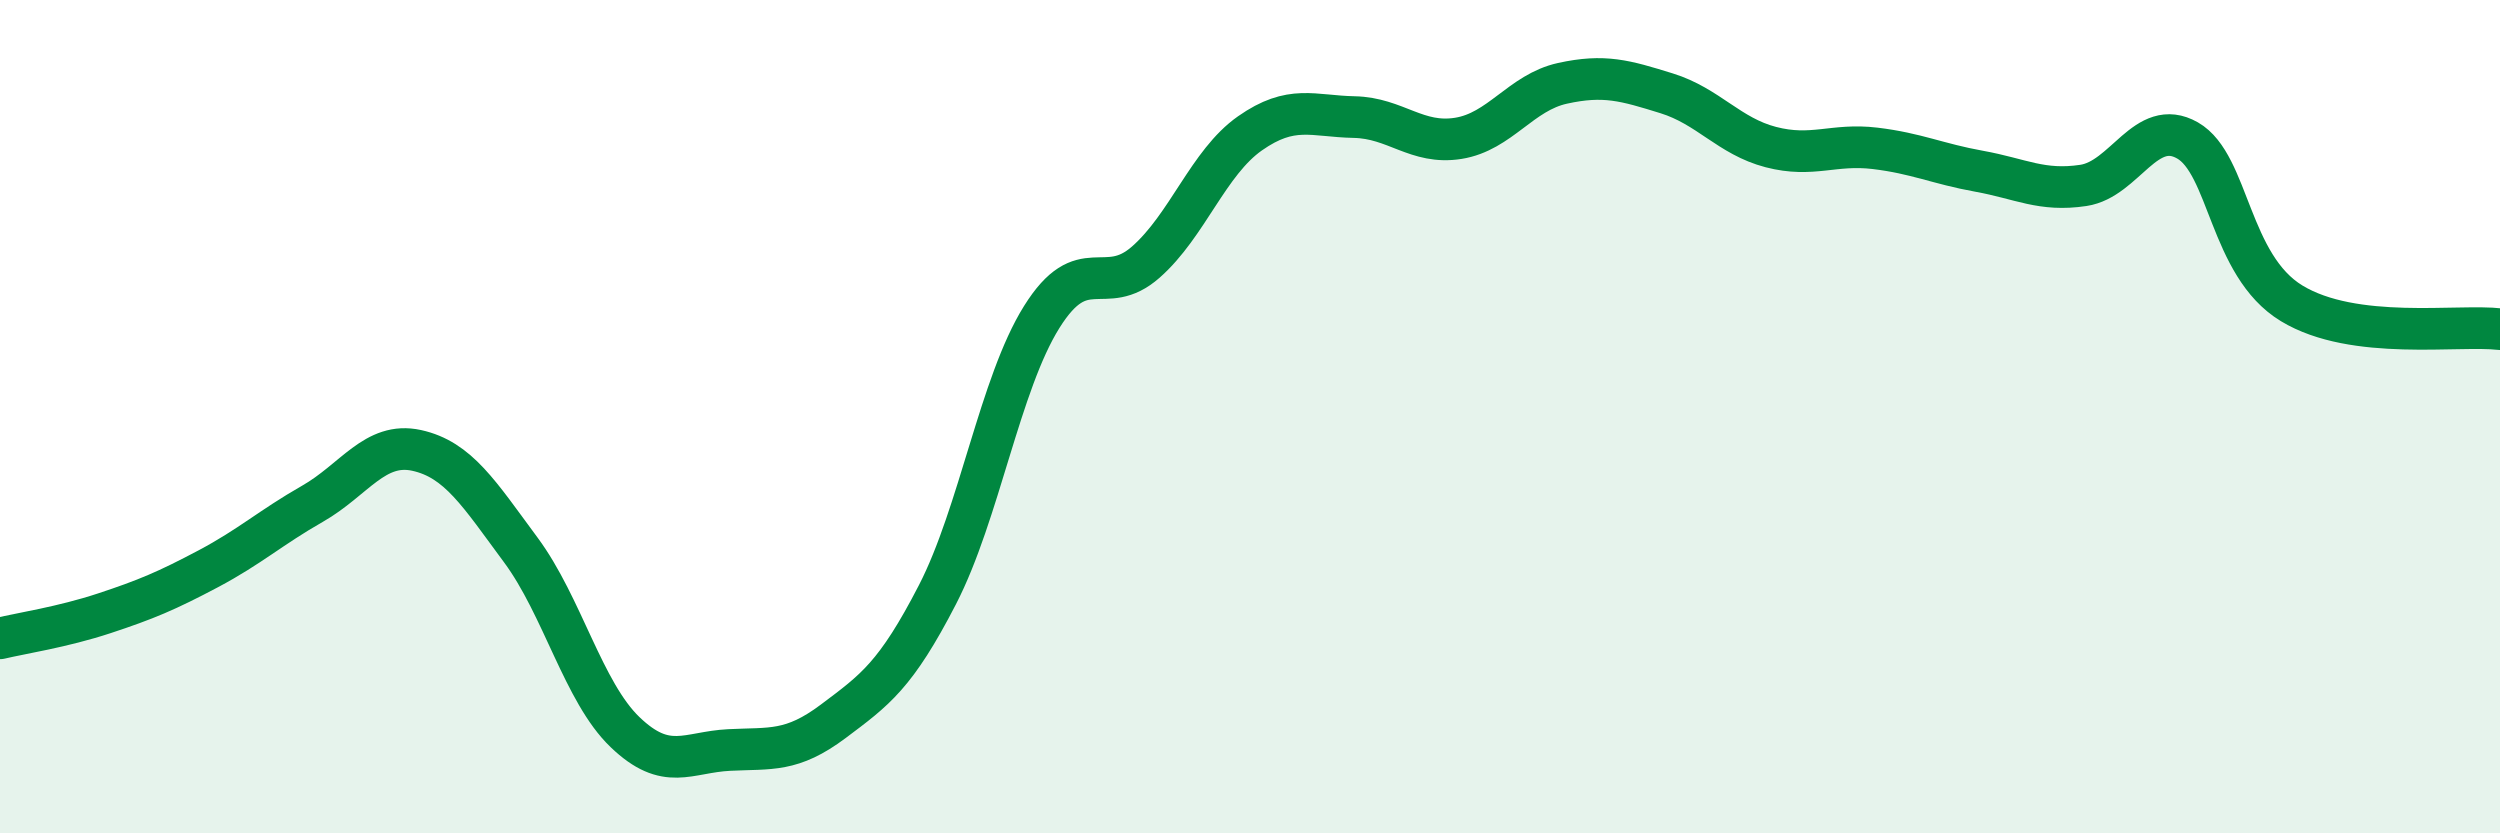 
    <svg width="60" height="20" viewBox="0 0 60 20" xmlns="http://www.w3.org/2000/svg">
      <path
        d="M 0,15.32 C 0.5,15.2 1.5,15.05 2.5,14.72 C 3.5,14.39 4,14.18 5,13.65 C 6,13.12 6.5,12.66 7.5,12.09 C 8.5,11.52 9,10.59 10,10.81 C 11,11.03 11.5,11.85 12.5,13.2 C 13.5,14.55 14,16.61 15,17.57 C 16,18.53 16.5,18.05 17.5,18 C 18.5,17.95 19,18.06 20,17.31 C 21,16.56 21.5,16.21 22.5,14.27 C 23.5,12.33 24,9.21 25,7.61 C 26,6.01 26.5,7.17 27.5,6.29 C 28.5,5.41 29,3.9 30,3.2 C 31,2.5 31.5,2.79 32.5,2.81 C 33.5,2.83 34,3.48 35,3.32 C 36,3.16 36.5,2.22 37.5,2 C 38.5,1.78 39,1.93 40,2.24 C 41,2.55 41.5,3.27 42.5,3.53 C 43.5,3.79 44,3.44 45,3.56 C 46,3.68 46.5,3.93 47.5,4.11 C 48.5,4.29 49,4.6 50,4.45 C 51,4.3 51.5,2.8 52.5,3.37 C 53.5,3.94 53.5,6.37 55,7.28 C 56.5,8.19 59,7.78 60,7.9L60 20L0 20Z"
        fill="#008740"
        opacity="0.1"
        stroke-linecap="round"
        stroke-linejoin="round"
      />
      <path
        d="M 0,15.32 C 0.5,15.2 1.5,15.05 2.5,14.72 C 3.5,14.39 4,14.18 5,13.65 C 6,13.12 6.5,12.66 7.5,12.09 C 8.5,11.52 9,10.59 10,10.81 C 11,11.03 11.5,11.85 12.5,13.2 C 13.5,14.55 14,16.61 15,17.57 C 16,18.53 16.5,18.05 17.5,18 C 18.5,17.95 19,18.06 20,17.31 C 21,16.56 21.5,16.21 22.5,14.27 C 23.5,12.33 24,9.21 25,7.61 C 26,6.01 26.5,7.17 27.5,6.29 C 28.5,5.41 29,3.9 30,3.2 C 31,2.5 31.5,2.79 32.5,2.81 C 33.5,2.83 34,3.48 35,3.32 C 36,3.16 36.5,2.22 37.5,2 C 38.5,1.78 39,1.93 40,2.24 C 41,2.55 41.5,3.27 42.5,3.53 C 43.5,3.79 44,3.44 45,3.56 C 46,3.68 46.5,3.93 47.5,4.11 C 48.5,4.29 49,4.6 50,4.45 C 51,4.3 51.5,2.8 52.5,3.37 C 53.5,3.94 53.5,6.37 55,7.28 C 56.5,8.19 59,7.78 60,7.9"
        stroke="#008740"
        stroke-width="1"
        fill="none"
        stroke-linecap="round"
        stroke-linejoin="round"
      />
    </svg>
  